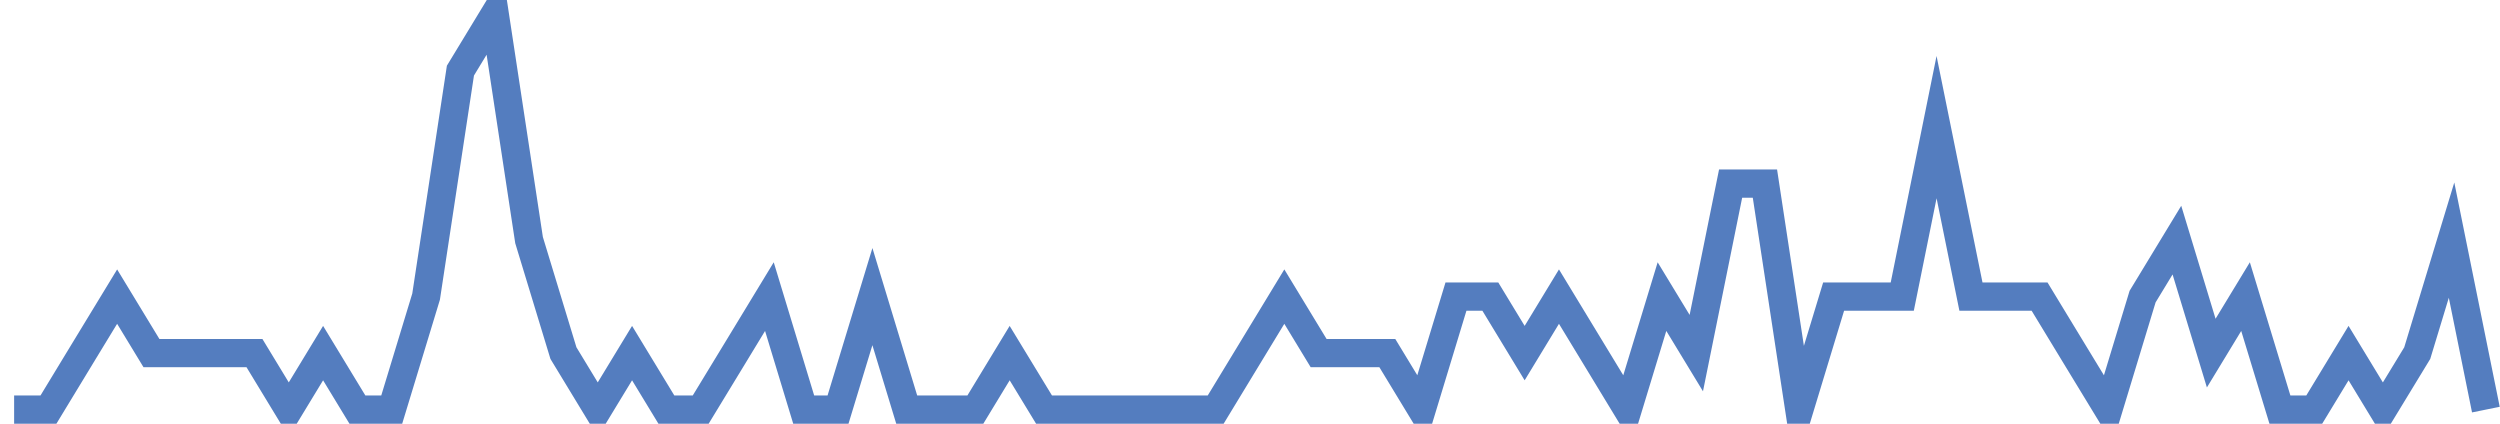 <?xml version="1.0" encoding="UTF-8"?>
<svg xmlns="http://www.w3.org/2000/svg" xmlns:xlink="http://www.w3.org/1999/xlink" width="177pt" height="30pt" viewBox="0 0 177 30" version="1.1">
<g id="surface3726096">
<path style="fill:none;stroke-width:2;stroke-linecap:butt;stroke-linejoin:miter;stroke:rgb(32.941%,49.02%,74.902%);stroke-opacity:1;stroke-miterlimit:10;" d="M 1 29 L 3.43 29 L 5.859 25 L 8.293 21 L 10.723 25 L 18.016 25 L 20.445 29 L 22.875 25 L 25.305 29 L 27.734 29 L 30.168 21 L 32.598 5 L 35.027 1 L 37.457 17 L 39.891 25 L 42.32 29 L 44.75 25 L 47.18 29 L 49.609 29 L 52.043 25 L 54.473 21 L 56.902 29 L 59.332 29 L 61.766 21 L 64.195 29 L 69.055 29 L 71.484 25 L 73.918 29 L 86.07 29 L 90.93 21 L 93.359 25 L 98.223 25 L 100.652 29 L 103.082 21 L 105.516 21 L 107.945 25 L 110.375 21 L 115.234 29 L 117.668 21 L 120.098 25 L 122.527 13 L 124.957 13 L 127.391 29 L 129.82 21 L 134.68 21 L 137.109 9 L 139.543 21 L 144.402 21 L 146.832 25 L 149.266 29 L 151.695 21 L 154.125 17 L 156.555 25 L 158.984 21 L 161.418 29 L 163.848 29 L 166.277 25 L 168.707 29 L 171.141 25 L 173.57 17 L 176 29 "/>
</g>
</svg>
